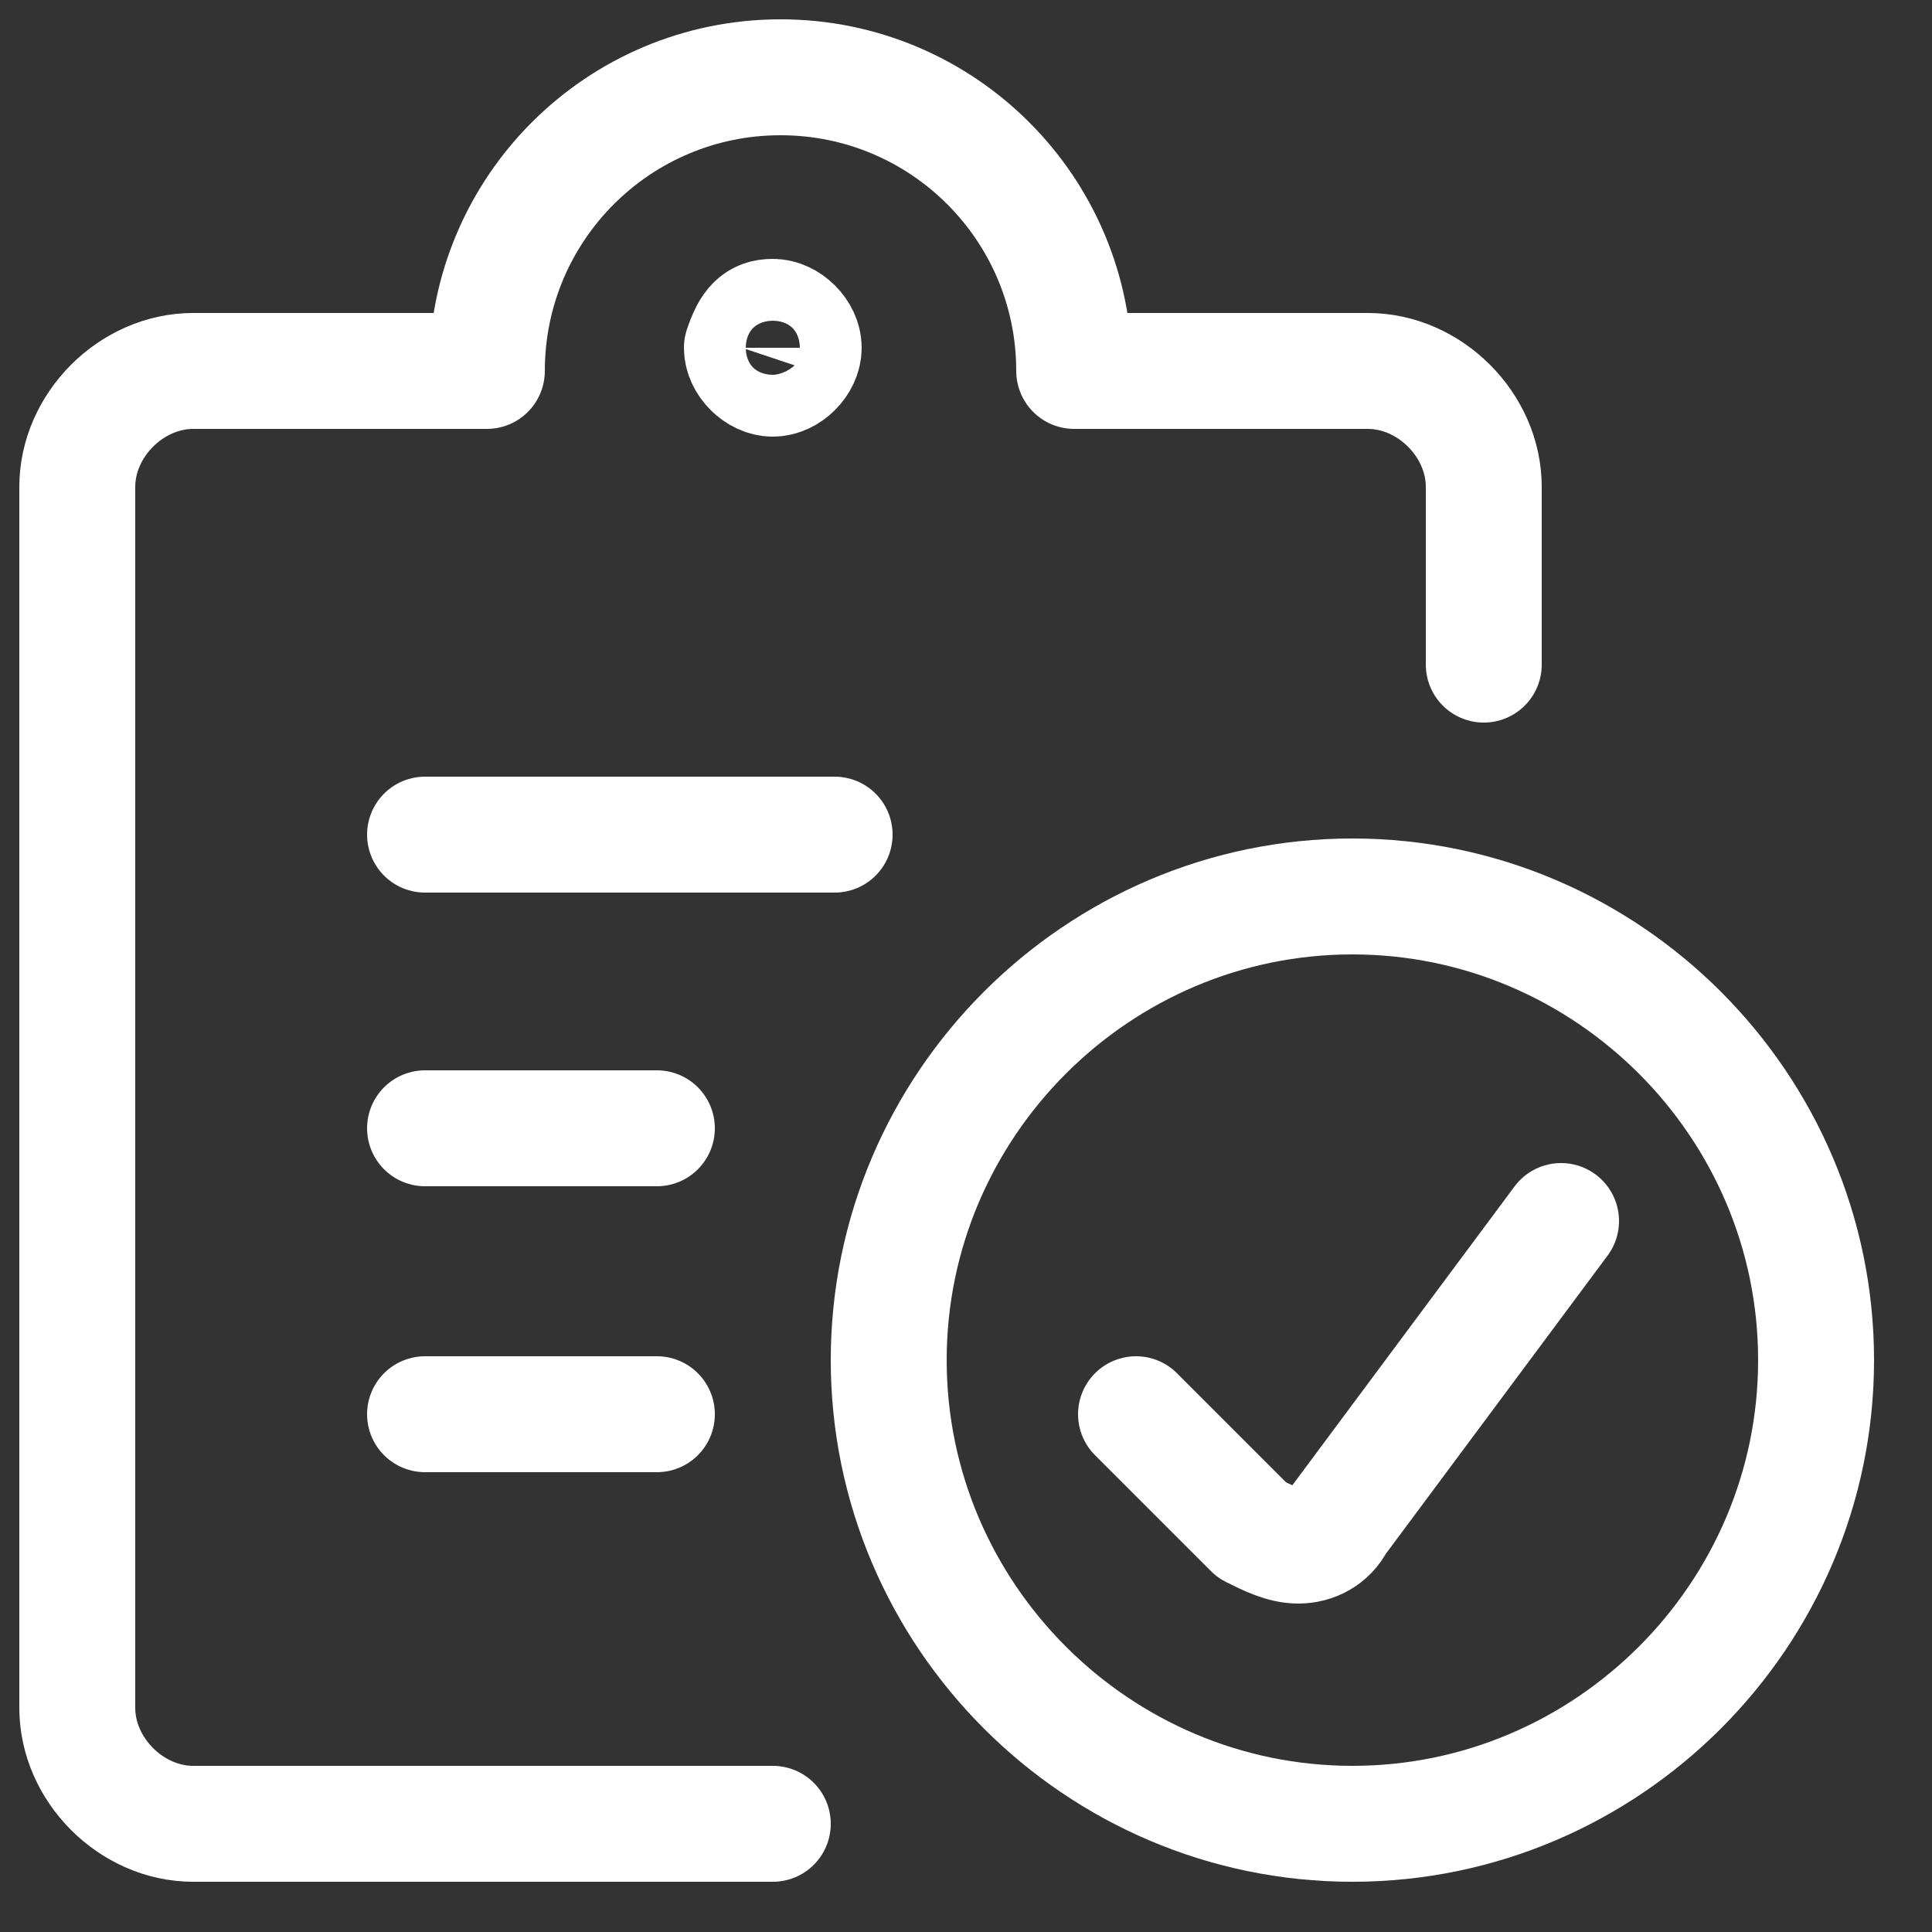 <svg width="25" height="25" viewBox="0 0 25 25" fill="none" xmlns="http://www.w3.org/2000/svg">
<rect x="0" y="0" width="25" height="25" fill="#333333" stroke="none"/>
<path d="M5.5 10.8H10.8" stroke="white" stroke-width="1.5" stroke-linecap="round" stroke-linejoin="round"/>
<path d="M5.5 14.6H8.5" stroke="white" stroke-width="1.5" stroke-linecap="round" stroke-linejoin="round"/>
<path d="M5.5 18.3H8.5" stroke="white" stroke-width="1.5" stroke-linecap="round" stroke-linejoin="round"/>
<path d="M10 23.6H2.5C1.7 23.6 1 22.9 1 22.1V6.3C1 5.5 1.7 4.8 2.5 4.8H6.3C6.3 2.7 8 1 10.1 1C12.2 1 13.9 2.7 13.9 4.8H17.7C18.5 4.8 19.2 5.5 19.2 6.3V8.6" stroke="white" stroke-width="1.5" stroke-linecap="round" stroke-linejoin="round"/>
<path d="M10 4.1C10.2 4.1 10.4 4.3 10.4 4.5C10.4 4.7 10.2 4.9 10 4.9C9.8 4.9 9.6 4.7 9.6 4.5C9.7 4.2 9.8 4.1 10 4.1Z" stroke="white" stroke-width="1.5" stroke-linecap="round" stroke-linejoin="round"/>
<path d="M17.5 23.6C20.8 23.6 23.5 20.9 23.5 17.6C23.5 14.3 20.8 11.6 17.5 11.6C14.2 11.6 11.5 14.3 11.5 17.6C11.5 20.9 14.2 23.6 17.5 23.6Z" stroke="white" stroke-width="1.5" stroke-linecap="round" stroke-linejoin="round"/>
<path d="M20.2 15.8L17.3 19.7C17.2 19.9 17 20 16.8 20C16.6 20 16.4 19.9 16.2 19.8L14.7 18.3" stroke="white" stroke-width="1.5" stroke-linecap="round" stroke-linejoin="round"/>
</svg>

